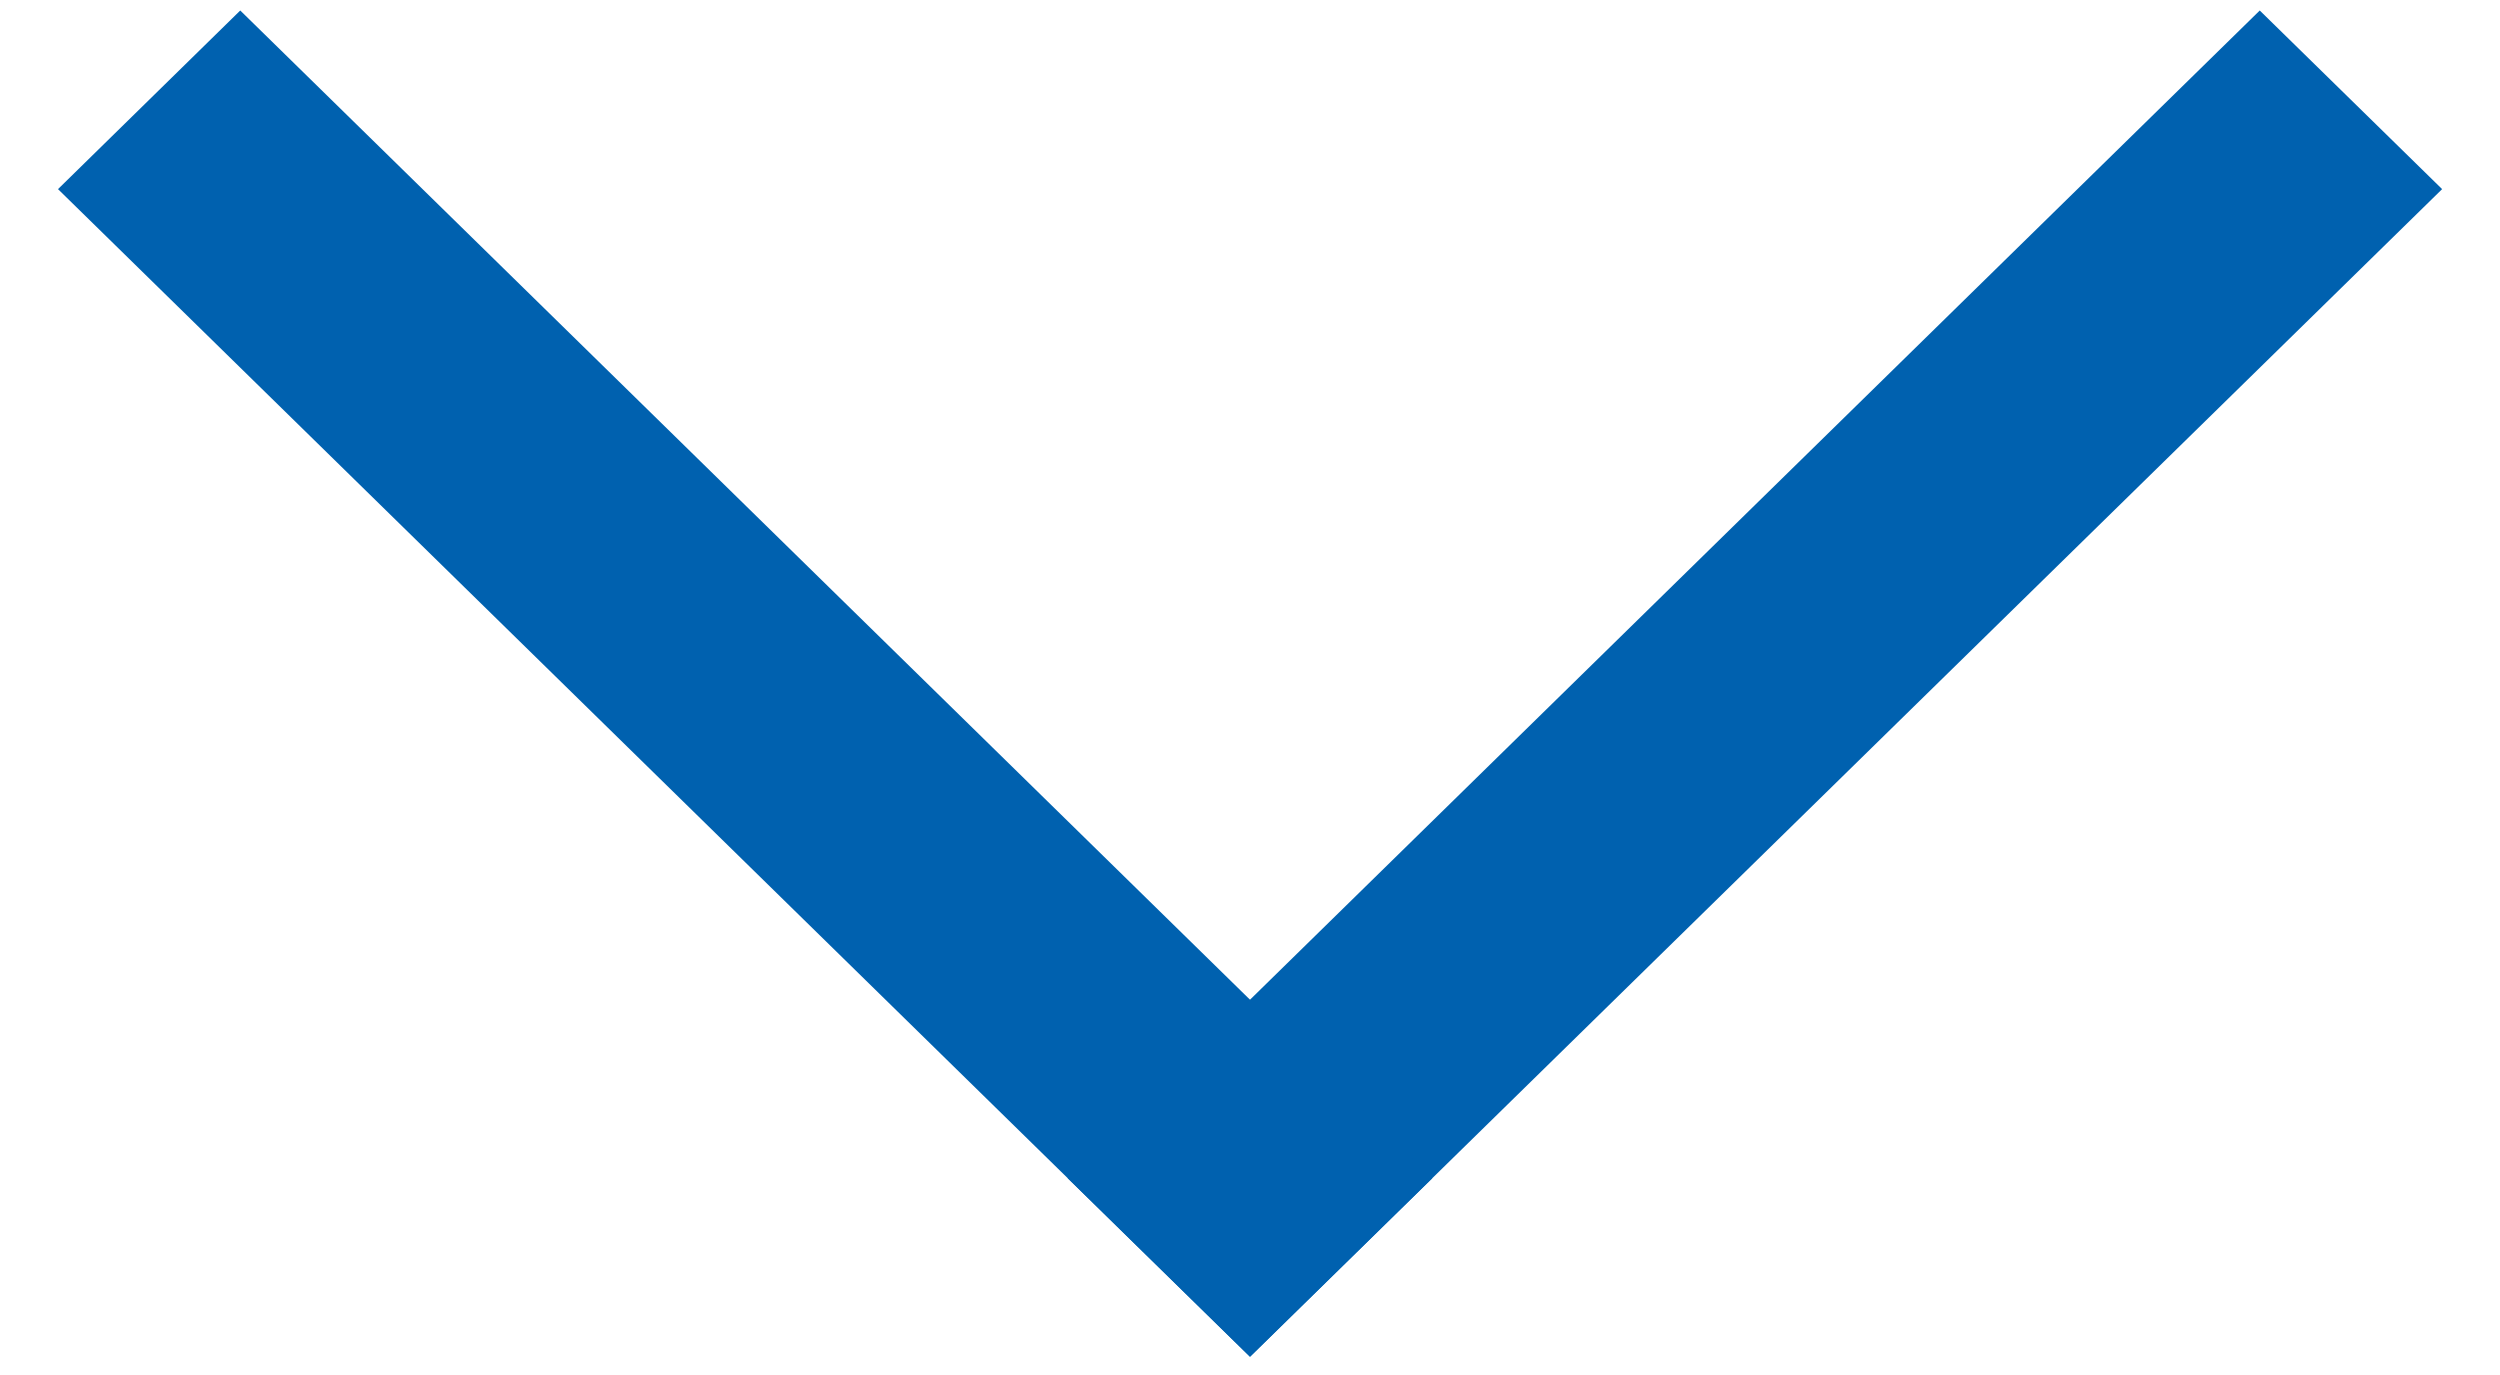 <svg class="df__country-select-caret" width="20" height="11" viewBox="0 0 20 11" fill="none" xmlns="http://www.w3.org/2000/svg"><path fill-rule="evenodd" clip-rule="evenodd" d="M19.537 1.513L10 10.854L8.542 9.426L18.078 0.084L19.537 1.513Z" fill="#0061af"></path><path fill-rule="evenodd" clip-rule="evenodd" d="M1.922 0.084L11.458 9.426L10 10.854L0.464 1.513L1.922 0.084Z" fill="#0061af"></path></svg>
